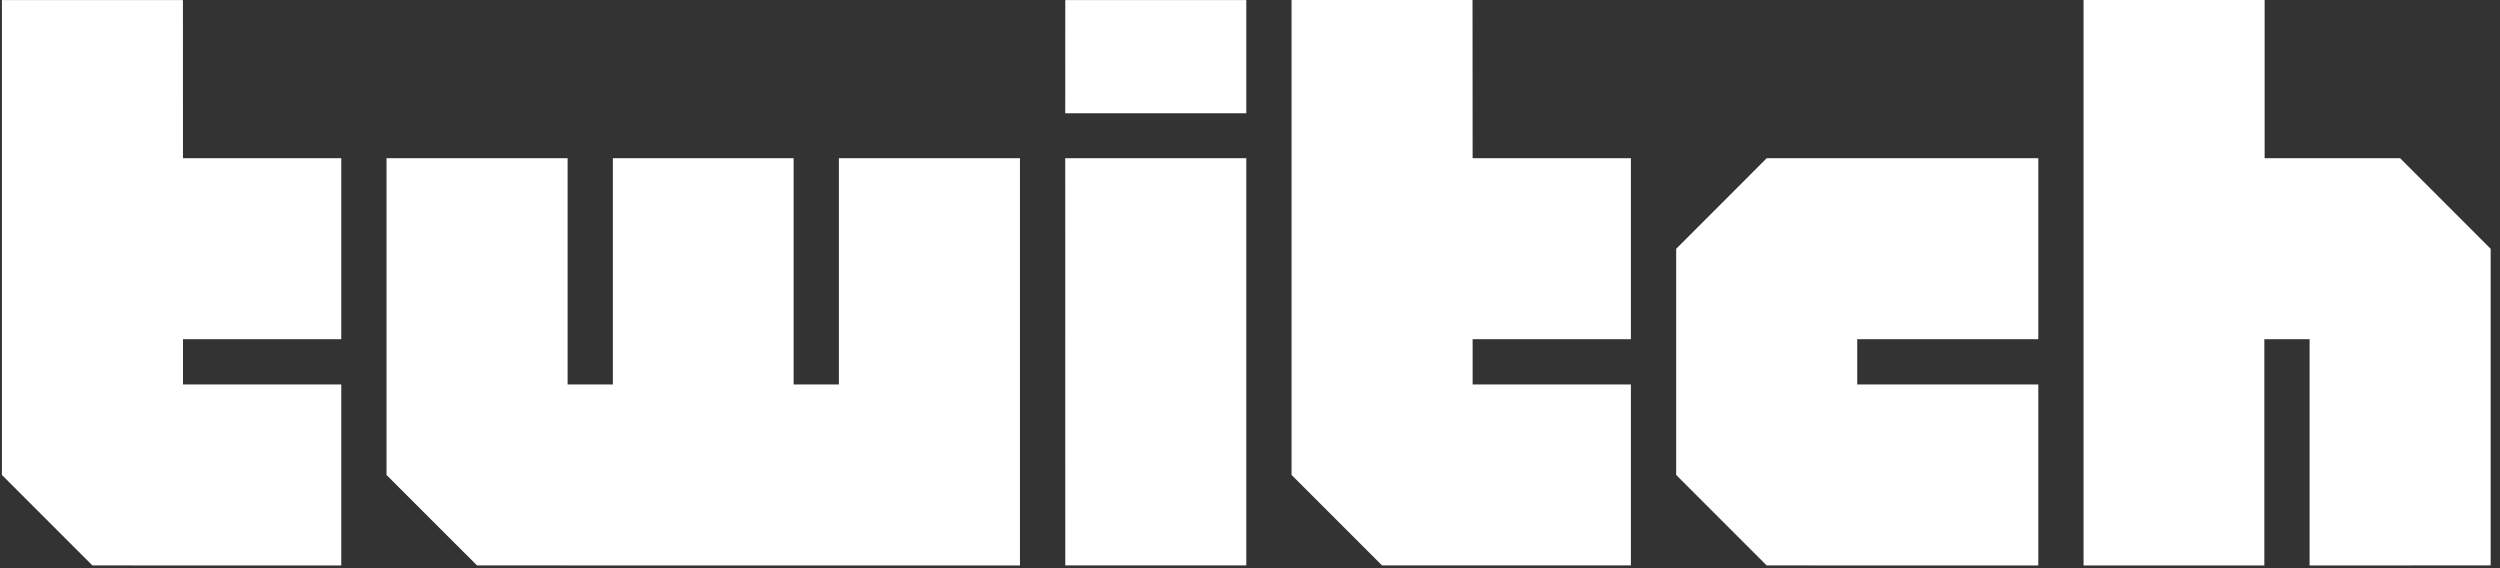 <svg width="198" height="45" viewBox="0 0 198 45" fill="none" xmlns="http://www.w3.org/2000/svg">
<rect x="0" y="0" width="198" height="45" fill="#333333" stroke="none"/>
<path fill-rule="evenodd" clip-rule="evenodd" d="M190.09 12.531H179.359V0H165.018V44.784H179.335V26.865H182.92V44.784L197.26 44.781V19.705L190.09 12.531ZM84.371 0.003H98.706V8.971H84.366L84.371 0.003ZM14.492 12.531L14.488 0.003H0.152V37.617L7.32 44.782L27.028 44.784V30.449H14.492V26.866H27.028V12.531H14.492ZM66.44 12.531V30.449H62.855V12.531H48.539V30.449H44.954V12.531H30.613V37.617L37.781 44.782L80.781 44.784V12.531H66.44ZM98.706 12.531H84.366L84.371 44.782H98.706V12.531ZM132.753 19.706L139.923 12.531H161.433V26.866H147.093V30.449H161.433V44.784L139.92 44.782L132.753 37.617V19.706ZM116.624 0.002L116.632 12.531H129.167V26.865H116.632V30.449L129.167 30.451V44.781H109.457L102.291 37.616V0L116.624 0.002Z" fill="white"/>
</svg>
